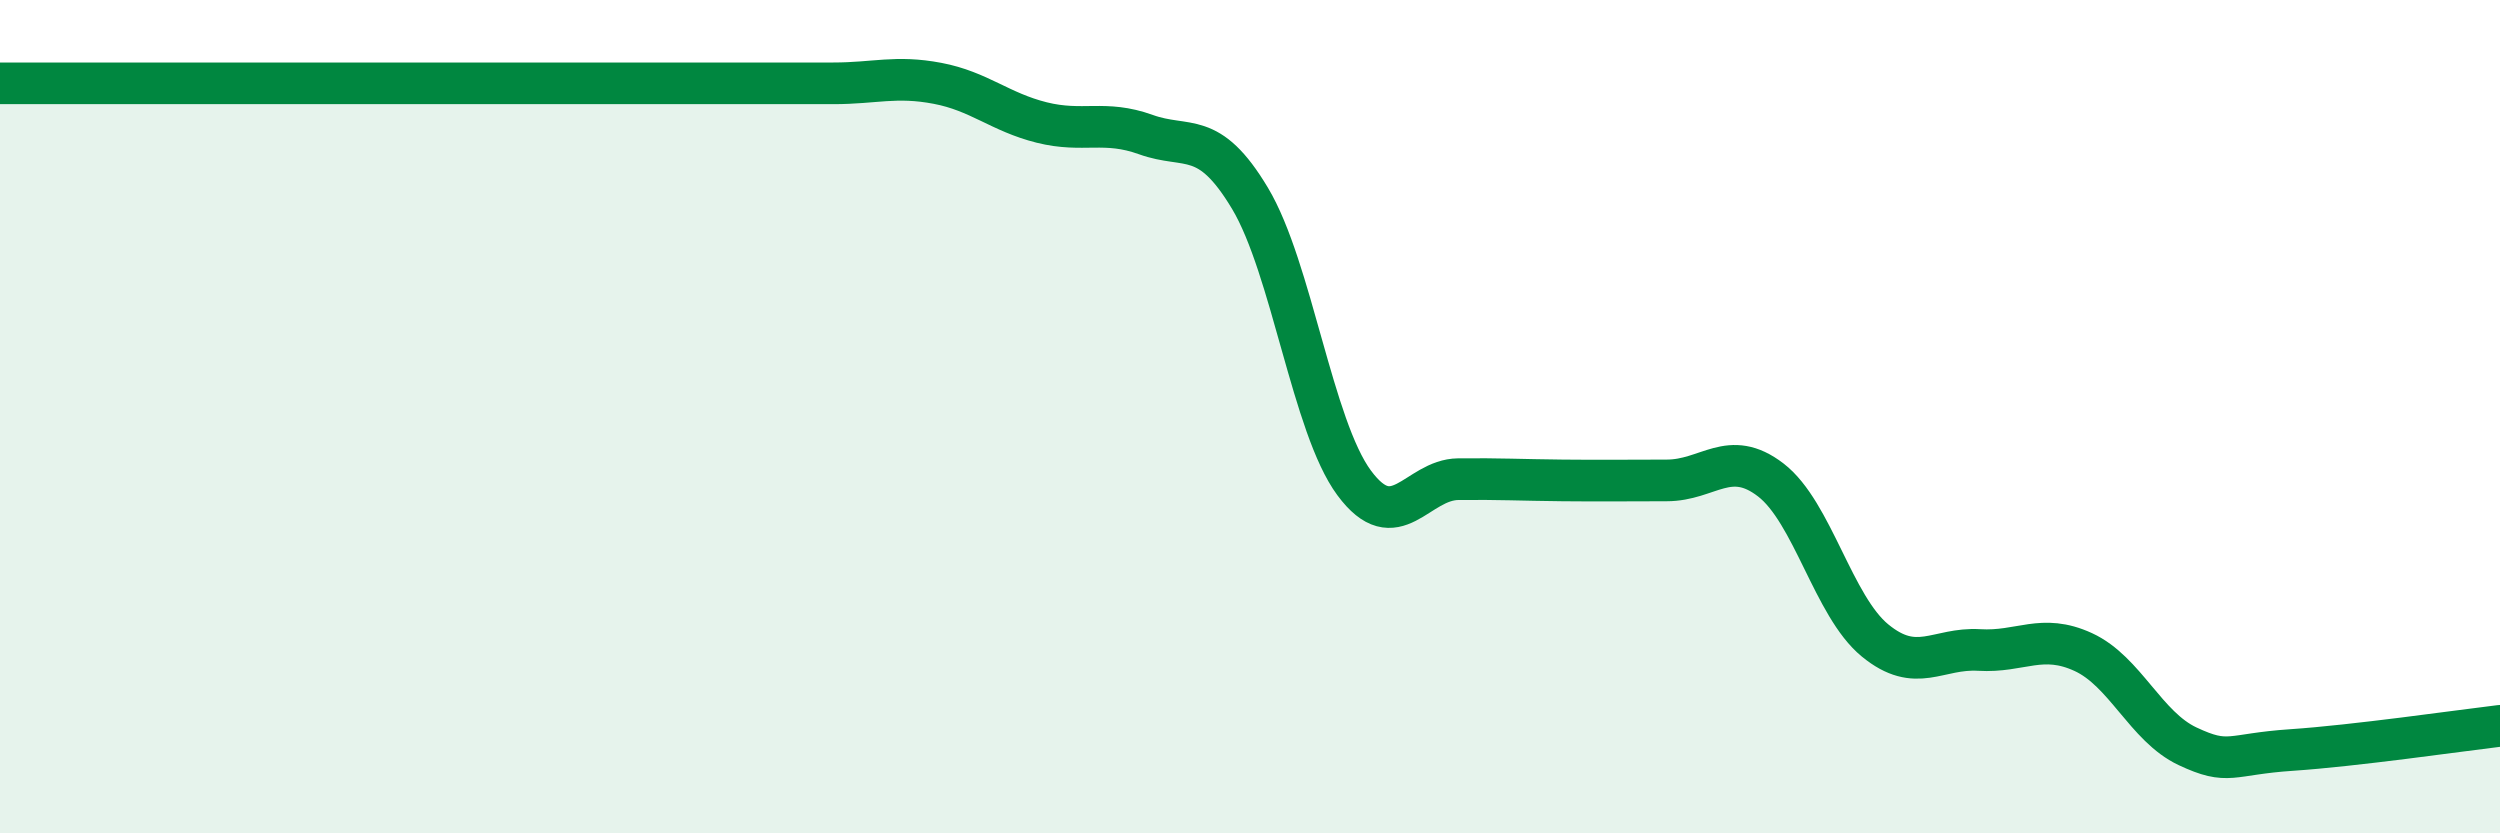 
    <svg width="60" height="20" viewBox="0 0 60 20" xmlns="http://www.w3.org/2000/svg">
      <path
        d="M 0,2 C 0.5,2 1.5,2 2.5,2 C 3.5,2 4,2 5,2 C 6,2 6.5,2 7.5,2 C 8.5,2 9,2 10,2 C 11,2 11.5,2 12.5,2 C 13.5,2 14,2 15,2 C 16,2 16.5,2 17.5,2 C 18.5,2 19,2 20,2 C 21,2 21.5,1.81 22.5,2 C 23.5,2.19 24,2.69 25,2.94 C 26,3.19 26.5,2.87 27.5,3.23 C 28.5,3.59 29,3.09 30,4.76 C 31,6.43 31.5,10.24 32.5,11.59 C 33.5,12.94 34,11.51 35,11.5 C 36,11.49 36.5,11.52 37.5,11.53 C 38.5,11.54 39,11.53 40,11.53 C 41,11.53 41.5,10.75 42.5,11.52 C 43.5,12.29 44,14.55 45,15.37 C 46,16.19 46.5,15.54 47.5,15.6 C 48.5,15.66 49,15.19 50,15.65 C 51,16.11 51.5,17.44 52.5,17.91 C 53.5,18.38 53.5,18.1 55,18 C 56.5,17.9 59,17.54 60,17.42L60 20L0 20Z"
        fill="#008740"
        opacity="0.1"
        stroke-linecap="round"
        stroke-linejoin="round"
      />
      <path
        d="M 0,2 C 0.5,2 1.5,2 2.5,2 C 3.5,2 4,2 5,2 C 6,2 6.5,2 7.5,2 C 8.5,2 9,2 10,2 C 11,2 11.5,2 12.5,2 C 13.5,2 14,2 15,2 C 16,2 16.5,2 17.5,2 C 18.5,2 19,2 20,2 C 21,2 21.5,1.81 22.5,2 C 23.5,2.19 24,2.69 25,2.94 C 26,3.19 26.5,2.87 27.5,3.23 C 28.5,3.59 29,3.09 30,4.76 C 31,6.43 31.5,10.24 32.5,11.59 C 33.5,12.94 34,11.51 35,11.5 C 36,11.49 36.5,11.52 37.5,11.53 C 38.5,11.54 39,11.53 40,11.53 C 41,11.53 41.5,10.75 42.5,11.52 C 43.5,12.29 44,14.55 45,15.37 C 46,16.19 46.5,15.54 47.5,15.6 C 48.5,15.66 49,15.19 50,15.65 C 51,16.11 51.5,17.44 52.5,17.91 C 53.5,18.38 53.5,18.1 55,18 C 56.5,17.9 59,17.54 60,17.42"
        stroke="#008740"
        stroke-width="1"
        fill="none"
        stroke-linecap="round"
        stroke-linejoin="round"
      />
    </svg>
  